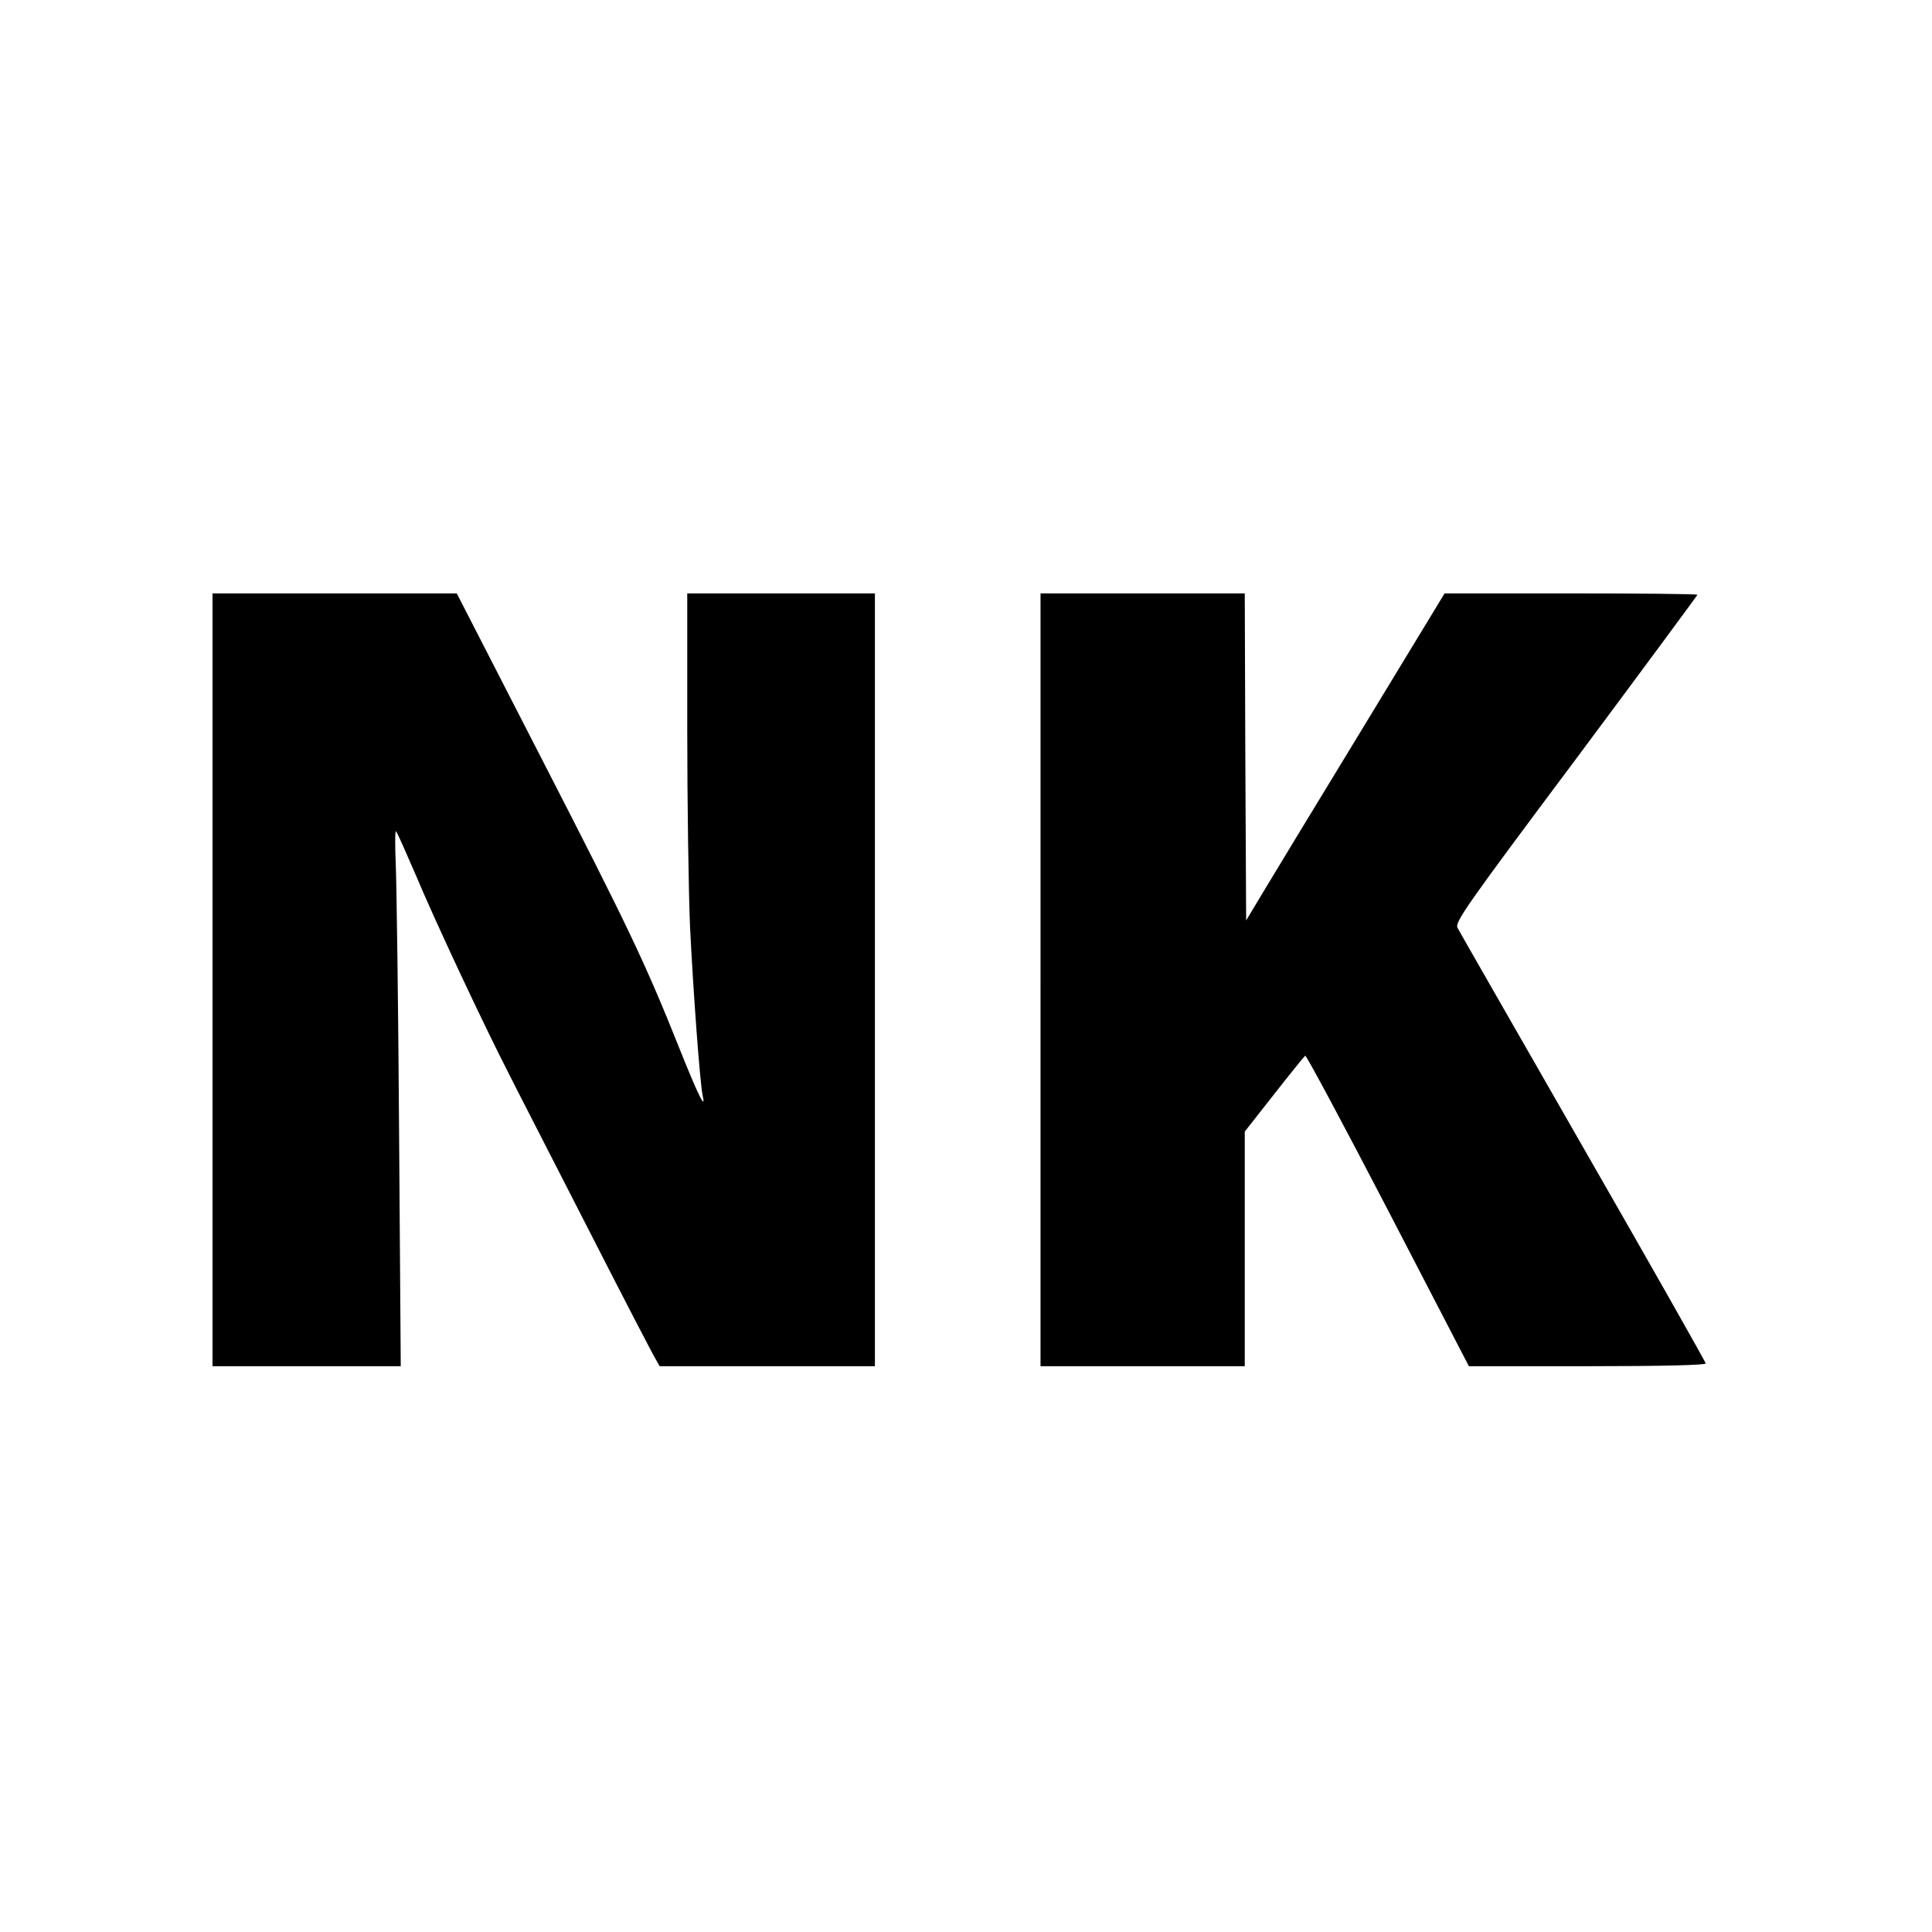 <svg xmlns="http://www.w3.org/2000/svg" width="700" height="700" viewBox="0 0 700 700"><path d="M77 355v140h68.2l-.6-84.3c-.3-46.3-.9-90.1-1.2-97.2-.3-7.2-.3-12.7.1-12.3.4.4 3.5 7.4 7 15.5 6.8 16.3 24.5 54.1 34.1 72.8 3.3 6.6 16.4 32 28.9 56.5s23.4 45.5 24.2 46.7l1.3 2.3h78V215h-68v49.2c0 27.1.5 59.2 1 71.3 1.1 22.7 3.6 57.1 4.6 61.5 1.3 5.8-1.8-.5-8.5-17.3-12.3-30.8-18.4-43.6-49.9-104.9L165.5 215H77v140zm300 0v140h74v-85l10.6-13.5c5.8-7.4 10.9-13.7 11.3-14 .4-.2 13.9 25 30 56l29.3 56.5h42.9c27.6 0 42.9-.4 42.9-1 0-.5-20-35.8-44.4-78.3-24.4-42.6-44.9-78.3-45.5-79.5-1.1-2 2.9-7.7 42.9-61.2 24.2-32.5 44-59.3 44-59.5 0-.3-20.6-.5-45.8-.5h-45.8l-30.5 50.2c-16.9 27.7-33 54.3-36 59.3l-5.4 9-.3-59.3-.2-59.2h-74v140z"/></svg>
